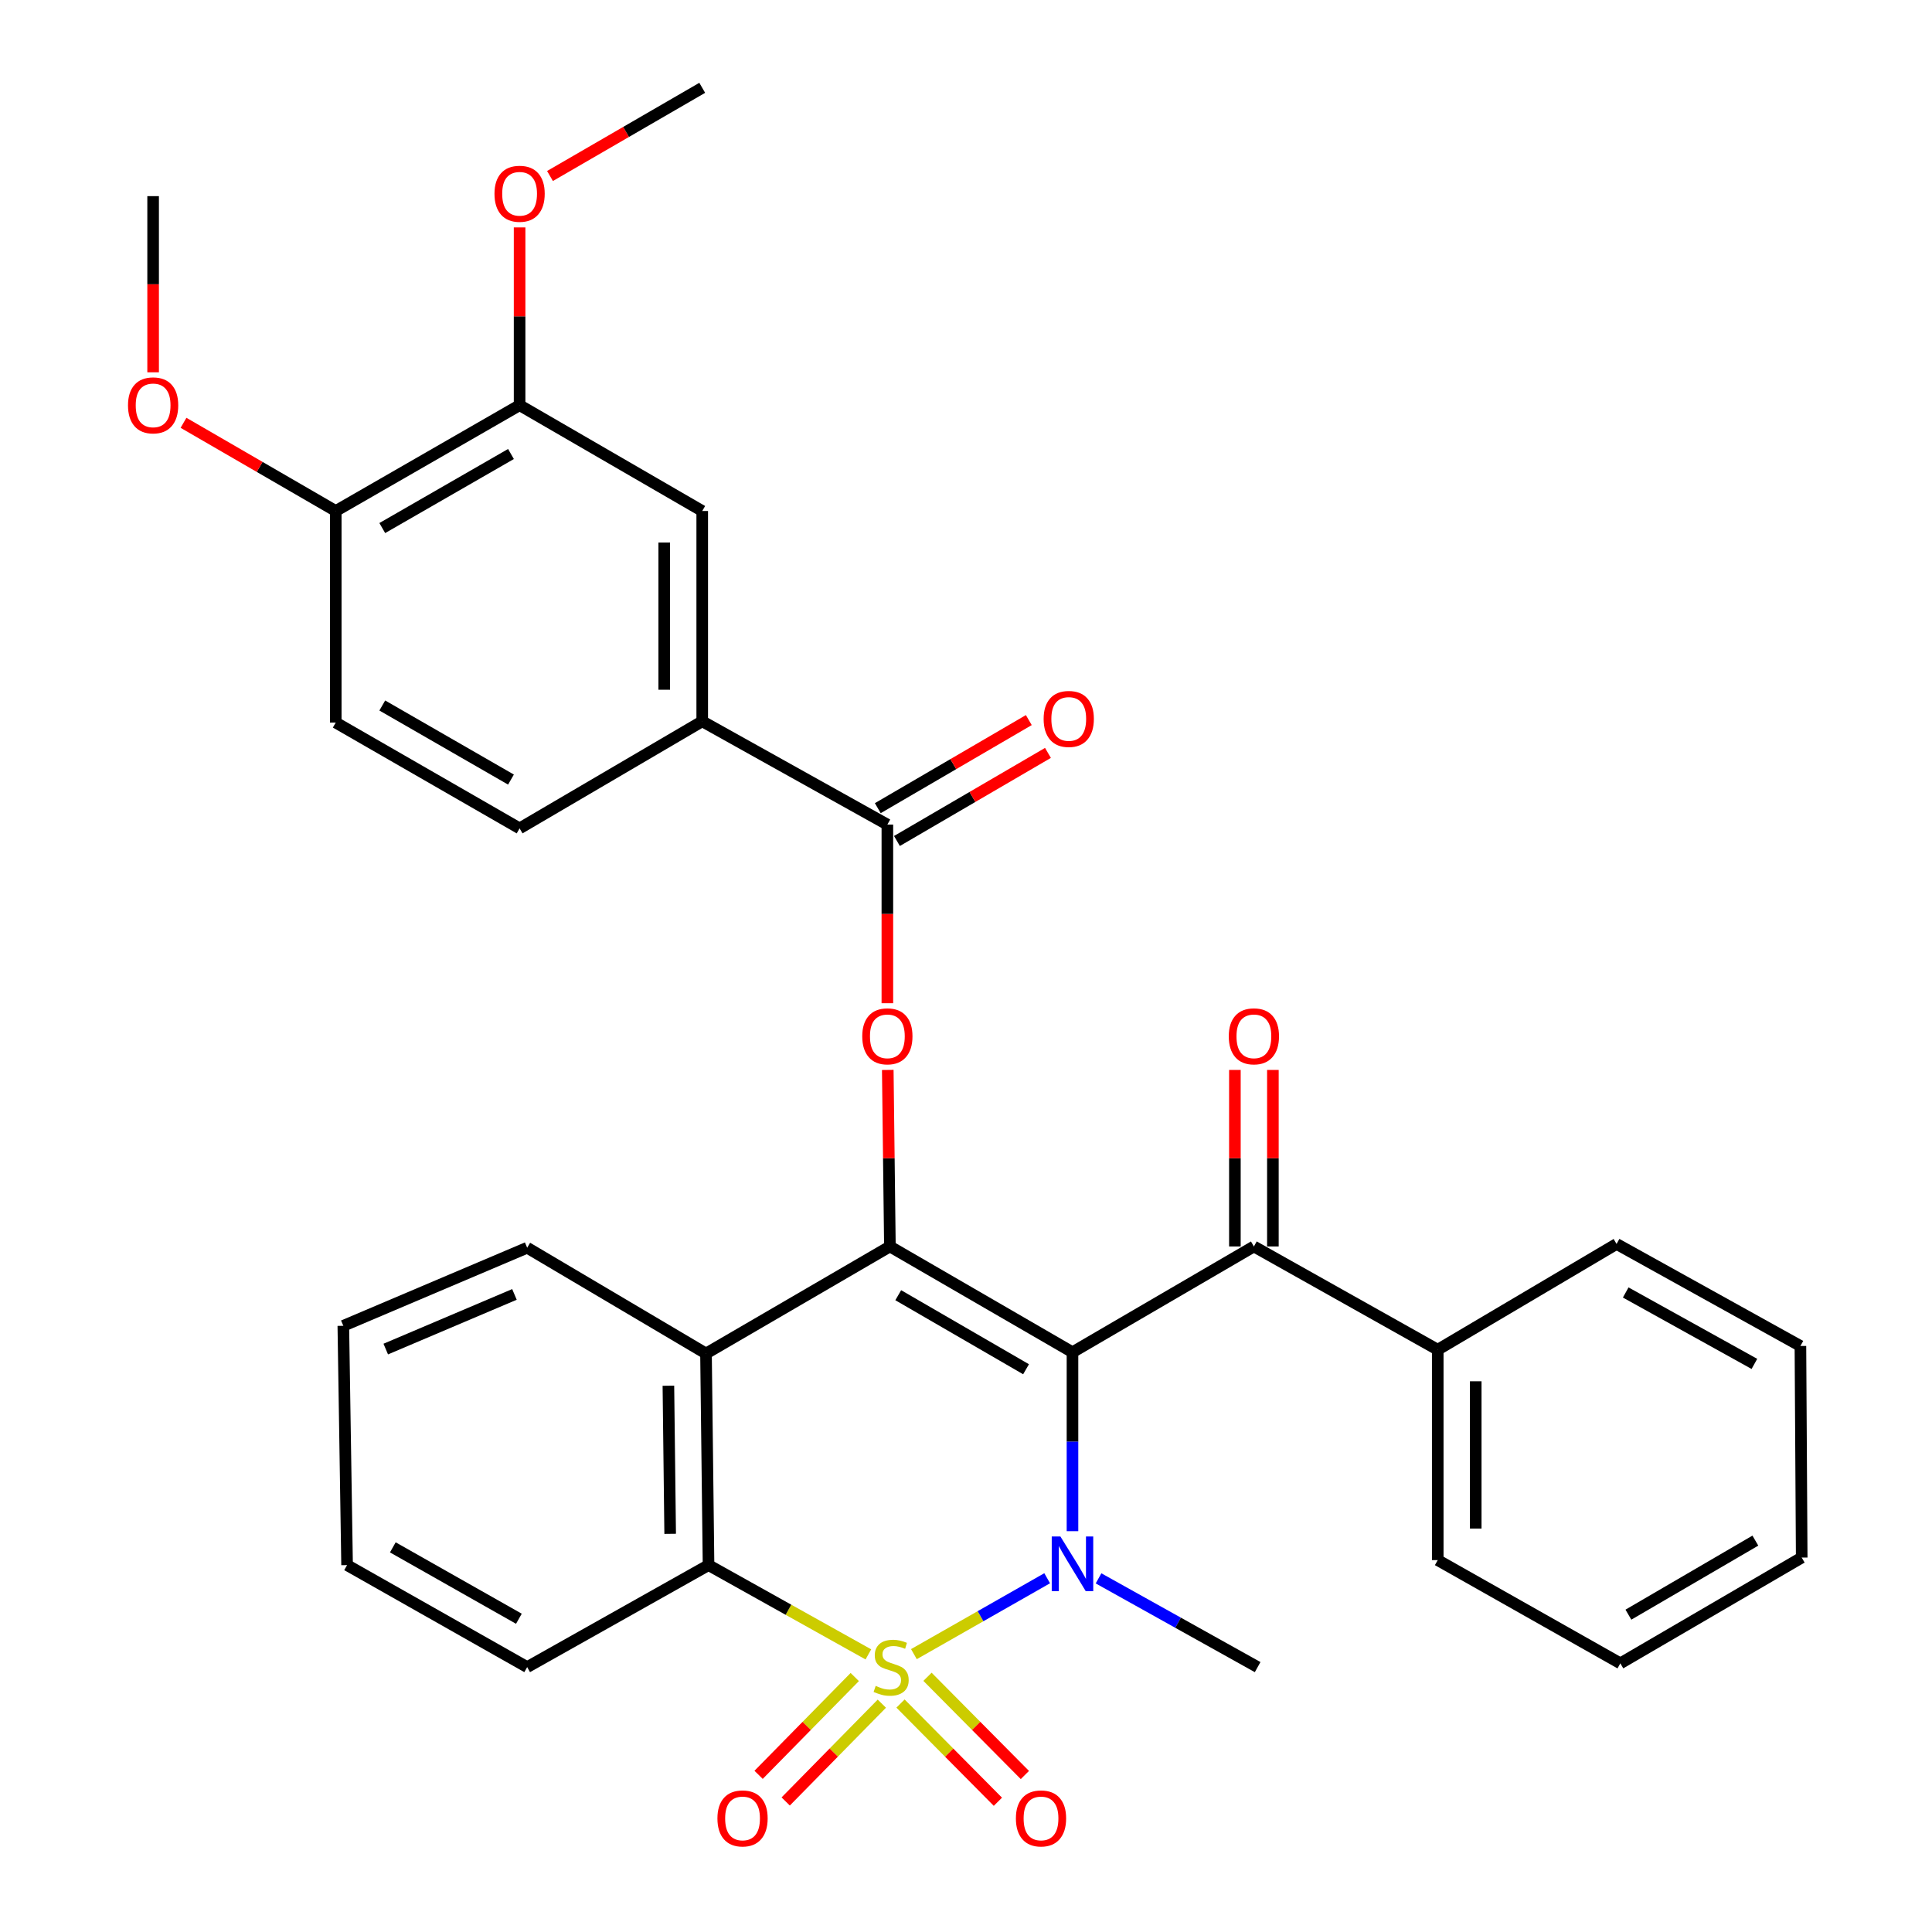 <?xml version='1.0' encoding='iso-8859-1'?>
<svg version='1.1' baseProfile='full'
              xmlns='http://www.w3.org/2000/svg'
                      xmlns:rdkit='http://www.rdkit.org/xml'
                      xmlns:xlink='http://www.w3.org/1999/xlink'
                  xml:space='preserve'
width='1000px' height='1000px' viewBox='0 0 1000 1000'>
<!-- END OF HEADER -->
<rect style='opacity:1.0;fill:#FFFFFF;stroke:none' width='1000' height='1000' x='0' y='0'> </rect>
<path class='bond-1' d='M 473.036,856.183 L 507.525,836.539' style='fill:none;fill-rule:evenodd;stroke:#CCCC00;stroke-width:6px;stroke-linecap:butt;stroke-linejoin:miter;stroke-opacity:1' />
<path class='bond-1' d='M 507.525,836.539 L 542.015,816.896' style='fill:none;fill-rule:evenodd;stroke:#0000FF;stroke-width:6px;stroke-linecap:butt;stroke-linejoin:miter;stroke-opacity:1' />
<path class='bond-3' d='M 449.469,856.309 L 408.103,833.205' style='fill:none;fill-rule:evenodd;stroke:#CCCC00;stroke-width:6px;stroke-linecap:butt;stroke-linejoin:miter;stroke-opacity:1' />
<path class='bond-3' d='M 408.103,833.205 L 366.738,810.1' style='fill:none;fill-rule:evenodd;stroke:#000000;stroke-width:6px;stroke-linecap:butt;stroke-linejoin:miter;stroke-opacity:1' />
<path class='bond-8' d='M 442.42,868.025 L 417.534,893.339' style='fill:none;fill-rule:evenodd;stroke:#CCCC00;stroke-width:6px;stroke-linecap:butt;stroke-linejoin:miter;stroke-opacity:1' />
<path class='bond-8' d='M 417.534,893.339 L 392.649,918.652' style='fill:none;fill-rule:evenodd;stroke:#FF0000;stroke-width:6px;stroke-linecap:butt;stroke-linejoin:miter;stroke-opacity:1' />
<path class='bond-8' d='M 456.444,881.812 L 431.558,907.125' style='fill:none;fill-rule:evenodd;stroke:#CCCC00;stroke-width:6px;stroke-linecap:butt;stroke-linejoin:miter;stroke-opacity:1' />
<path class='bond-8' d='M 431.558,907.125 L 406.673,932.439' style='fill:none;fill-rule:evenodd;stroke:#FF0000;stroke-width:6px;stroke-linecap:butt;stroke-linejoin:miter;stroke-opacity:1' />
<path class='bond-9' d='M 466.107,881.752 L 491.308,907.17' style='fill:none;fill-rule:evenodd;stroke:#CCCC00;stroke-width:6px;stroke-linecap:butt;stroke-linejoin:miter;stroke-opacity:1' />
<path class='bond-9' d='M 491.308,907.17 L 516.51,932.587' style='fill:none;fill-rule:evenodd;stroke:#FF0000;stroke-width:6px;stroke-linecap:butt;stroke-linejoin:miter;stroke-opacity:1' />
<path class='bond-9' d='M 480.072,867.905 L 505.274,893.323' style='fill:none;fill-rule:evenodd;stroke:#CCCC00;stroke-width:6px;stroke-linecap:butt;stroke-linejoin:miter;stroke-opacity:1' />
<path class='bond-9' d='M 505.274,893.323 L 530.475,918.741' style='fill:none;fill-rule:evenodd;stroke:#FF0000;stroke-width:6px;stroke-linecap:butt;stroke-linejoin:miter;stroke-opacity:1' />
<path class='bond-0' d='M 555.116,699.916 L 555.116,746.226' style='fill:none;fill-rule:evenodd;stroke:#000000;stroke-width:6px;stroke-linecap:butt;stroke-linejoin:miter;stroke-opacity:1' />
<path class='bond-0' d='M 555.116,746.226 L 555.116,792.536' style='fill:none;fill-rule:evenodd;stroke:#0000FF;stroke-width:6px;stroke-linecap:butt;stroke-linejoin:miter;stroke-opacity:1' />
<path class='bond-6' d='M 555.116,699.916 L 649.011,645.168' style='fill:none;fill-rule:evenodd;stroke:#000000;stroke-width:6px;stroke-linecap:butt;stroke-linejoin:miter;stroke-opacity:1' />
<path class='bond-33' d='M 555.116,699.916 L 460.611,645.168' style='fill:none;fill-rule:evenodd;stroke:#000000;stroke-width:6px;stroke-linecap:butt;stroke-linejoin:miter;stroke-opacity:1' />
<path class='bond-33' d='M 531.083,708.721 L 464.928,670.397' style='fill:none;fill-rule:evenodd;stroke:#000000;stroke-width:6px;stroke-linecap:butt;stroke-linejoin:miter;stroke-opacity:1' />
<path class='bond-19' d='M 568.6,816.955 L 609.778,839.924' style='fill:none;fill-rule:evenodd;stroke:#0000FF;stroke-width:6px;stroke-linecap:butt;stroke-linejoin:miter;stroke-opacity:1' />
<path class='bond-19' d='M 609.778,839.924 L 650.955,862.892' style='fill:none;fill-rule:evenodd;stroke:#000000;stroke-width:6px;stroke-linecap:butt;stroke-linejoin:miter;stroke-opacity:1' />
<path class='bond-2' d='M 460.611,645.168 L 365.427,700.583' style='fill:none;fill-rule:evenodd;stroke:#000000;stroke-width:6px;stroke-linecap:butt;stroke-linejoin:miter;stroke-opacity:1' />
<path class='bond-5' d='M 460.611,645.168 L 460.06,599.483' style='fill:none;fill-rule:evenodd;stroke:#000000;stroke-width:6px;stroke-linecap:butt;stroke-linejoin:miter;stroke-opacity:1' />
<path class='bond-5' d='M 460.06,599.483 L 459.51,553.799' style='fill:none;fill-rule:evenodd;stroke:#FF0000;stroke-width:6px;stroke-linecap:butt;stroke-linejoin:miter;stroke-opacity:1' />
<path class='bond-4' d='M 366.738,810.1 L 365.427,700.583' style='fill:none;fill-rule:evenodd;stroke:#000000;stroke-width:6px;stroke-linecap:butt;stroke-linejoin:miter;stroke-opacity:1' />
<path class='bond-4' d='M 346.877,793.908 L 345.959,717.246' style='fill:none;fill-rule:evenodd;stroke:#000000;stroke-width:6px;stroke-linecap:butt;stroke-linejoin:miter;stroke-opacity:1' />
<path class='bond-22' d='M 366.738,810.1 L 272.866,862.892' style='fill:none;fill-rule:evenodd;stroke:#000000;stroke-width:6px;stroke-linecap:butt;stroke-linejoin:miter;stroke-opacity:1' />
<path class='bond-20' d='M 365.427,700.583 L 272.866,645.824' style='fill:none;fill-rule:evenodd;stroke:#000000;stroke-width:6px;stroke-linecap:butt;stroke-linejoin:miter;stroke-opacity:1' />
<path class='bond-7' d='M 459.299,519.259 L 459.299,473.029' style='fill:none;fill-rule:evenodd;stroke:#FF0000;stroke-width:6px;stroke-linecap:butt;stroke-linejoin:miter;stroke-opacity:1' />
<path class='bond-7' d='M 459.299,473.029 L 459.299,426.8' style='fill:none;fill-rule:evenodd;stroke:#000000;stroke-width:6px;stroke-linecap:butt;stroke-linejoin:miter;stroke-opacity:1' />
<path class='bond-13' d='M 658.844,645.168 L 658.844,599.483' style='fill:none;fill-rule:evenodd;stroke:#000000;stroke-width:6px;stroke-linecap:butt;stroke-linejoin:miter;stroke-opacity:1' />
<path class='bond-13' d='M 658.844,599.483 L 658.844,553.798' style='fill:none;fill-rule:evenodd;stroke:#FF0000;stroke-width:6px;stroke-linecap:butt;stroke-linejoin:miter;stroke-opacity:1' />
<path class='bond-13' d='M 639.178,645.168 L 639.178,599.483' style='fill:none;fill-rule:evenodd;stroke:#000000;stroke-width:6px;stroke-linecap:butt;stroke-linejoin:miter;stroke-opacity:1' />
<path class='bond-13' d='M 639.178,599.483 L 639.178,553.798' style='fill:none;fill-rule:evenodd;stroke:#FF0000;stroke-width:6px;stroke-linecap:butt;stroke-linejoin:miter;stroke-opacity:1' />
<path class='bond-16' d='M 649.011,645.168 L 744.172,698.616' style='fill:none;fill-rule:evenodd;stroke:#000000;stroke-width:6px;stroke-linecap:butt;stroke-linejoin:miter;stroke-opacity:1' />
<path class='bond-10' d='M 459.299,426.8 L 363.472,373.341' style='fill:none;fill-rule:evenodd;stroke:#000000;stroke-width:6px;stroke-linecap:butt;stroke-linejoin:miter;stroke-opacity:1' />
<path class='bond-15' d='M 464.254,435.293 L 503.337,412.498' style='fill:none;fill-rule:evenodd;stroke:#000000;stroke-width:6px;stroke-linecap:butt;stroke-linejoin:miter;stroke-opacity:1' />
<path class='bond-15' d='M 503.337,412.498 L 542.42,389.702' style='fill:none;fill-rule:evenodd;stroke:#FF0000;stroke-width:6px;stroke-linecap:butt;stroke-linejoin:miter;stroke-opacity:1' />
<path class='bond-15' d='M 454.345,418.306 L 493.428,395.51' style='fill:none;fill-rule:evenodd;stroke:#000000;stroke-width:6px;stroke-linecap:butt;stroke-linejoin:miter;stroke-opacity:1' />
<path class='bond-15' d='M 493.428,395.51 L 532.511,372.714' style='fill:none;fill-rule:evenodd;stroke:#FF0000;stroke-width:6px;stroke-linecap:butt;stroke-linejoin:miter;stroke-opacity:1' />
<path class='bond-11' d='M 363.472,373.341 L 363.472,264.49' style='fill:none;fill-rule:evenodd;stroke:#000000;stroke-width:6px;stroke-linecap:butt;stroke-linejoin:miter;stroke-opacity:1' />
<path class='bond-11' d='M 343.806,357.013 L 343.806,280.817' style='fill:none;fill-rule:evenodd;stroke:#000000;stroke-width:6px;stroke-linecap:butt;stroke-linejoin:miter;stroke-opacity:1' />
<path class='bond-17' d='M 363.472,373.341 L 268.944,428.766' style='fill:none;fill-rule:evenodd;stroke:#000000;stroke-width:6px;stroke-linecap:butt;stroke-linejoin:miter;stroke-opacity:1' />
<path class='bond-12' d='M 363.472,264.49 L 268.944,209.731' style='fill:none;fill-rule:evenodd;stroke:#000000;stroke-width:6px;stroke-linecap:butt;stroke-linejoin:miter;stroke-opacity:1' />
<path class='bond-21' d='M 268.944,209.731 L 268.944,163.721' style='fill:none;fill-rule:evenodd;stroke:#000000;stroke-width:6px;stroke-linecap:butt;stroke-linejoin:miter;stroke-opacity:1' />
<path class='bond-21' d='M 268.944,163.721 L 268.944,117.711' style='fill:none;fill-rule:evenodd;stroke:#FF0000;stroke-width:6px;stroke-linecap:butt;stroke-linejoin:miter;stroke-opacity:1' />
<path class='bond-36' d='M 268.944,209.731 L 173.782,264.49' style='fill:none;fill-rule:evenodd;stroke:#000000;stroke-width:6px;stroke-linecap:butt;stroke-linejoin:miter;stroke-opacity:1' />
<path class='bond-36' d='M 264.478,234.99 L 197.865,273.321' style='fill:none;fill-rule:evenodd;stroke:#000000;stroke-width:6px;stroke-linecap:butt;stroke-linejoin:miter;stroke-opacity:1' />
<path class='bond-14' d='M 173.782,264.49 L 173.782,373.996' style='fill:none;fill-rule:evenodd;stroke:#000000;stroke-width:6px;stroke-linecap:butt;stroke-linejoin:miter;stroke-opacity:1' />
<path class='bond-23' d='M 173.782,264.49 L 134.384,241.667' style='fill:none;fill-rule:evenodd;stroke:#000000;stroke-width:6px;stroke-linecap:butt;stroke-linejoin:miter;stroke-opacity:1' />
<path class='bond-23' d='M 134.384,241.667 L 94.986,218.844' style='fill:none;fill-rule:evenodd;stroke:#FF0000;stroke-width:6px;stroke-linecap:butt;stroke-linejoin:miter;stroke-opacity:1' />
<path class='bond-24' d='M 744.172,698.616 L 744.172,807.511' style='fill:none;fill-rule:evenodd;stroke:#000000;stroke-width:6px;stroke-linecap:butt;stroke-linejoin:miter;stroke-opacity:1' />
<path class='bond-24' d='M 763.838,714.95 L 763.838,791.177' style='fill:none;fill-rule:evenodd;stroke:#000000;stroke-width:6px;stroke-linecap:butt;stroke-linejoin:miter;stroke-opacity:1' />
<path class='bond-25' d='M 744.172,698.616 L 836.733,643.868' style='fill:none;fill-rule:evenodd;stroke:#000000;stroke-width:6px;stroke-linecap:butt;stroke-linejoin:miter;stroke-opacity:1' />
<path class='bond-18' d='M 268.944,428.766 L 173.782,373.996' style='fill:none;fill-rule:evenodd;stroke:#000000;stroke-width:6px;stroke-linecap:butt;stroke-linejoin:miter;stroke-opacity:1' />
<path class='bond-18' d='M 264.48,403.506 L 197.867,365.167' style='fill:none;fill-rule:evenodd;stroke:#000000;stroke-width:6px;stroke-linecap:butt;stroke-linejoin:miter;stroke-opacity:1' />
<path class='bond-34' d='M 272.866,645.824 L 177.705,686.237' style='fill:none;fill-rule:evenodd;stroke:#000000;stroke-width:6px;stroke-linecap:butt;stroke-linejoin:miter;stroke-opacity:1' />
<path class='bond-34' d='M 266.279,669.987 L 199.666,698.277' style='fill:none;fill-rule:evenodd;stroke:#000000;stroke-width:6px;stroke-linecap:butt;stroke-linejoin:miter;stroke-opacity:1' />
<path class='bond-26' d='M 284.675,91.1 L 324.073,68.278' style='fill:none;fill-rule:evenodd;stroke:#FF0000;stroke-width:6px;stroke-linecap:butt;stroke-linejoin:miter;stroke-opacity:1' />
<path class='bond-26' d='M 324.073,68.278 L 363.472,45.455' style='fill:none;fill-rule:evenodd;stroke:#000000;stroke-width:6px;stroke-linecap:butt;stroke-linejoin:miter;stroke-opacity:1' />
<path class='bond-29' d='M 272.866,862.892 L 179.649,810.1' style='fill:none;fill-rule:evenodd;stroke:#000000;stroke-width:6px;stroke-linecap:butt;stroke-linejoin:miter;stroke-opacity:1' />
<path class='bond-29' d='M 268.575,837.861 L 203.323,800.907' style='fill:none;fill-rule:evenodd;stroke:#000000;stroke-width:6px;stroke-linecap:butt;stroke-linejoin:miter;stroke-opacity:1' />
<path class='bond-27' d='M 79.255,192.706 L 79.255,147.115' style='fill:none;fill-rule:evenodd;stroke:#FF0000;stroke-width:6px;stroke-linecap:butt;stroke-linejoin:miter;stroke-opacity:1' />
<path class='bond-27' d='M 79.255,147.115 L 79.255,101.524' style='fill:none;fill-rule:evenodd;stroke:#000000;stroke-width:6px;stroke-linecap:butt;stroke-linejoin:miter;stroke-opacity:1' />
<path class='bond-30' d='M 744.172,807.511 L 838.689,860.948' style='fill:none;fill-rule:evenodd;stroke:#000000;stroke-width:6px;stroke-linecap:butt;stroke-linejoin:miter;stroke-opacity:1' />
<path class='bond-31' d='M 836.733,643.868 L 931.895,696.682' style='fill:none;fill-rule:evenodd;stroke:#000000;stroke-width:6px;stroke-linecap:butt;stroke-linejoin:miter;stroke-opacity:1' />
<path class='bond-31' d='M 841.464,668.985 L 908.077,705.955' style='fill:none;fill-rule:evenodd;stroke:#000000;stroke-width:6px;stroke-linecap:butt;stroke-linejoin:miter;stroke-opacity:1' />
<path class='bond-28' d='M 177.705,686.237 L 179.649,810.1' style='fill:none;fill-rule:evenodd;stroke:#000000;stroke-width:6px;stroke-linecap:butt;stroke-linejoin:miter;stroke-opacity:1' />
<path class='bond-35' d='M 838.689,860.948 L 932.561,806.2' style='fill:none;fill-rule:evenodd;stroke:#000000;stroke-width:6px;stroke-linecap:butt;stroke-linejoin:miter;stroke-opacity:1' />
<path class='bond-35' d='M 842.862,835.748 L 908.573,797.424' style='fill:none;fill-rule:evenodd;stroke:#000000;stroke-width:6px;stroke-linecap:butt;stroke-linejoin:miter;stroke-opacity:1' />
<path class='bond-32' d='M 931.895,696.682 L 932.561,806.2' style='fill:none;fill-rule:evenodd;stroke:#000000;stroke-width:6px;stroke-linecap:butt;stroke-linejoin:miter;stroke-opacity:1' />
<path  class='atom-0' d='M 453.255 872.612
Q 453.575 872.732, 454.895 873.292
Q 456.215 873.852, 457.655 874.212
Q 459.135 874.532, 460.575 874.532
Q 463.255 874.532, 464.815 873.252
Q 466.375 871.932, 466.375 869.652
Q 466.375 868.092, 465.575 867.132
Q 464.815 866.172, 463.615 865.652
Q 462.415 865.132, 460.415 864.532
Q 457.895 863.772, 456.375 863.052
Q 454.895 862.332, 453.815 860.812
Q 452.775 859.292, 452.775 856.732
Q 452.775 853.172, 455.175 850.972
Q 457.615 848.772, 462.415 848.772
Q 465.695 848.772, 469.415 850.332
L 468.495 853.412
Q 465.095 852.012, 462.535 852.012
Q 459.775 852.012, 458.255 853.172
Q 456.735 854.292, 456.775 856.252
Q 456.775 857.772, 457.535 858.692
Q 458.335 859.612, 459.455 860.132
Q 460.615 860.652, 462.535 861.252
Q 465.095 862.052, 466.615 862.852
Q 468.135 863.652, 469.215 865.292
Q 470.335 866.892, 470.335 869.652
Q 470.335 873.572, 467.695 875.692
Q 465.095 877.772, 460.735 877.772
Q 458.215 877.772, 456.295 877.212
Q 454.415 876.692, 452.175 875.772
L 453.255 872.612
' fill='#CCCC00'/>
<path  class='atom-2' d='M 548.856 795.274
L 558.136 810.274
Q 559.056 811.754, 560.536 814.434
Q 562.016 817.114, 562.096 817.274
L 562.096 795.274
L 565.856 795.274
L 565.856 823.594
L 561.976 823.594
L 552.016 807.194
Q 550.856 805.274, 549.616 803.074
Q 548.416 800.874, 548.056 800.194
L 548.056 823.594
L 544.376 823.594
L 544.376 795.274
L 548.856 795.274
' fill='#0000FF'/>
<path  class='atom-6' d='M 446.299 536.397
Q 446.299 529.597, 449.659 525.797
Q 453.019 521.997, 459.299 521.997
Q 465.579 521.997, 468.939 525.797
Q 472.299 529.597, 472.299 536.397
Q 472.299 543.277, 468.899 547.197
Q 465.499 551.077, 459.299 551.077
Q 453.059 551.077, 449.659 547.197
Q 446.299 543.317, 446.299 536.397
M 459.299 547.877
Q 463.619 547.877, 465.939 544.997
Q 468.299 542.077, 468.299 536.397
Q 468.299 530.837, 465.939 528.037
Q 463.619 525.197, 459.299 525.197
Q 454.979 525.197, 452.619 527.997
Q 450.299 530.797, 450.299 536.397
Q 450.299 542.117, 452.619 544.997
Q 454.979 547.877, 459.299 547.877
' fill='#FF0000'/>
<path  class='atom-9' d='M 371.339 941.21
Q 371.339 934.41, 374.699 930.61
Q 378.059 926.81, 384.339 926.81
Q 390.619 926.81, 393.979 930.61
Q 397.339 934.41, 397.339 941.21
Q 397.339 948.09, 393.939 952.01
Q 390.539 955.89, 384.339 955.89
Q 378.099 955.89, 374.699 952.01
Q 371.339 948.13, 371.339 941.21
M 384.339 952.69
Q 388.659 952.69, 390.979 949.81
Q 393.339 946.89, 393.339 941.21
Q 393.339 935.65, 390.979 932.85
Q 388.659 930.01, 384.339 930.01
Q 380.019 930.01, 377.659 932.81
Q 375.339 935.61, 375.339 941.21
Q 375.339 946.93, 377.659 949.81
Q 380.019 952.69, 384.339 952.69
' fill='#FF0000'/>
<path  class='atom-10' d='M 525.826 941.21
Q 525.826 934.41, 529.186 930.61
Q 532.546 926.81, 538.826 926.81
Q 545.106 926.81, 548.466 930.61
Q 551.826 934.41, 551.826 941.21
Q 551.826 948.09, 548.426 952.01
Q 545.026 955.89, 538.826 955.89
Q 532.586 955.89, 529.186 952.01
Q 525.826 948.13, 525.826 941.21
M 538.826 952.69
Q 543.146 952.69, 545.466 949.81
Q 547.826 946.89, 547.826 941.21
Q 547.826 935.65, 545.466 932.85
Q 543.146 930.01, 538.826 930.01
Q 534.506 930.01, 532.146 932.81
Q 529.826 935.61, 529.826 941.21
Q 529.826 946.93, 532.146 949.81
Q 534.506 952.69, 538.826 952.69
' fill='#FF0000'/>
<path  class='atom-14' d='M 636.011 536.397
Q 636.011 529.597, 639.371 525.797
Q 642.731 521.997, 649.011 521.997
Q 655.291 521.997, 658.651 525.797
Q 662.011 529.597, 662.011 536.397
Q 662.011 543.277, 658.611 547.197
Q 655.211 551.077, 649.011 551.077
Q 642.771 551.077, 639.371 547.197
Q 636.011 543.317, 636.011 536.397
M 649.011 547.877
Q 653.331 547.877, 655.651 544.997
Q 658.011 542.077, 658.011 536.397
Q 658.011 530.837, 655.651 528.037
Q 653.331 525.197, 649.011 525.197
Q 644.691 525.197, 642.331 527.997
Q 640.011 530.797, 640.011 536.397
Q 640.011 542.117, 642.331 544.997
Q 644.691 547.877, 649.011 547.877
' fill='#FF0000'/>
<path  class='atom-16' d='M 540.183 372.121
Q 540.183 365.321, 543.543 361.521
Q 546.903 357.721, 553.183 357.721
Q 559.463 357.721, 562.823 361.521
Q 566.183 365.321, 566.183 372.121
Q 566.183 379.001, 562.783 382.921
Q 559.383 386.801, 553.183 386.801
Q 546.943 386.801, 543.543 382.921
Q 540.183 379.041, 540.183 372.121
M 553.183 383.601
Q 557.503 383.601, 559.823 380.721
Q 562.183 377.801, 562.183 372.121
Q 562.183 366.561, 559.823 363.761
Q 557.503 360.921, 553.183 360.921
Q 548.863 360.921, 546.503 363.721
Q 544.183 366.521, 544.183 372.121
Q 544.183 377.841, 546.503 380.721
Q 548.863 383.601, 553.183 383.601
' fill='#FF0000'/>
<path  class='atom-22' d='M 255.944 100.293
Q 255.944 93.493, 259.304 89.693
Q 262.664 85.893, 268.944 85.893
Q 275.224 85.893, 278.584 89.693
Q 281.944 93.493, 281.944 100.293
Q 281.944 107.173, 278.544 111.093
Q 275.144 114.973, 268.944 114.973
Q 262.704 114.973, 259.304 111.093
Q 255.944 107.213, 255.944 100.293
M 268.944 111.773
Q 273.264 111.773, 275.584 108.893
Q 277.944 105.973, 277.944 100.293
Q 277.944 94.733, 275.584 91.933
Q 273.264 89.093, 268.944 89.093
Q 264.624 89.093, 262.264 91.893
Q 259.944 94.693, 259.944 100.293
Q 259.944 106.013, 262.264 108.893
Q 264.624 111.773, 268.944 111.773
' fill='#FF0000'/>
<path  class='atom-24' d='M 66.255 209.811
Q 66.255 203.011, 69.615 199.211
Q 72.975 195.411, 79.255 195.411
Q 85.535 195.411, 88.895 199.211
Q 92.255 203.011, 92.255 209.811
Q 92.255 216.691, 88.855 220.611
Q 85.455 224.491, 79.255 224.491
Q 73.015 224.491, 69.615 220.611
Q 66.255 216.731, 66.255 209.811
M 79.255 221.291
Q 83.575 221.291, 85.895 218.411
Q 88.255 215.491, 88.255 209.811
Q 88.255 204.251, 85.895 201.451
Q 83.575 198.611, 79.255 198.611
Q 74.935 198.611, 72.575 201.411
Q 70.255 204.211, 70.255 209.811
Q 70.255 215.531, 72.575 218.411
Q 74.935 221.291, 79.255 221.291
' fill='#FF0000'/>
</svg>
